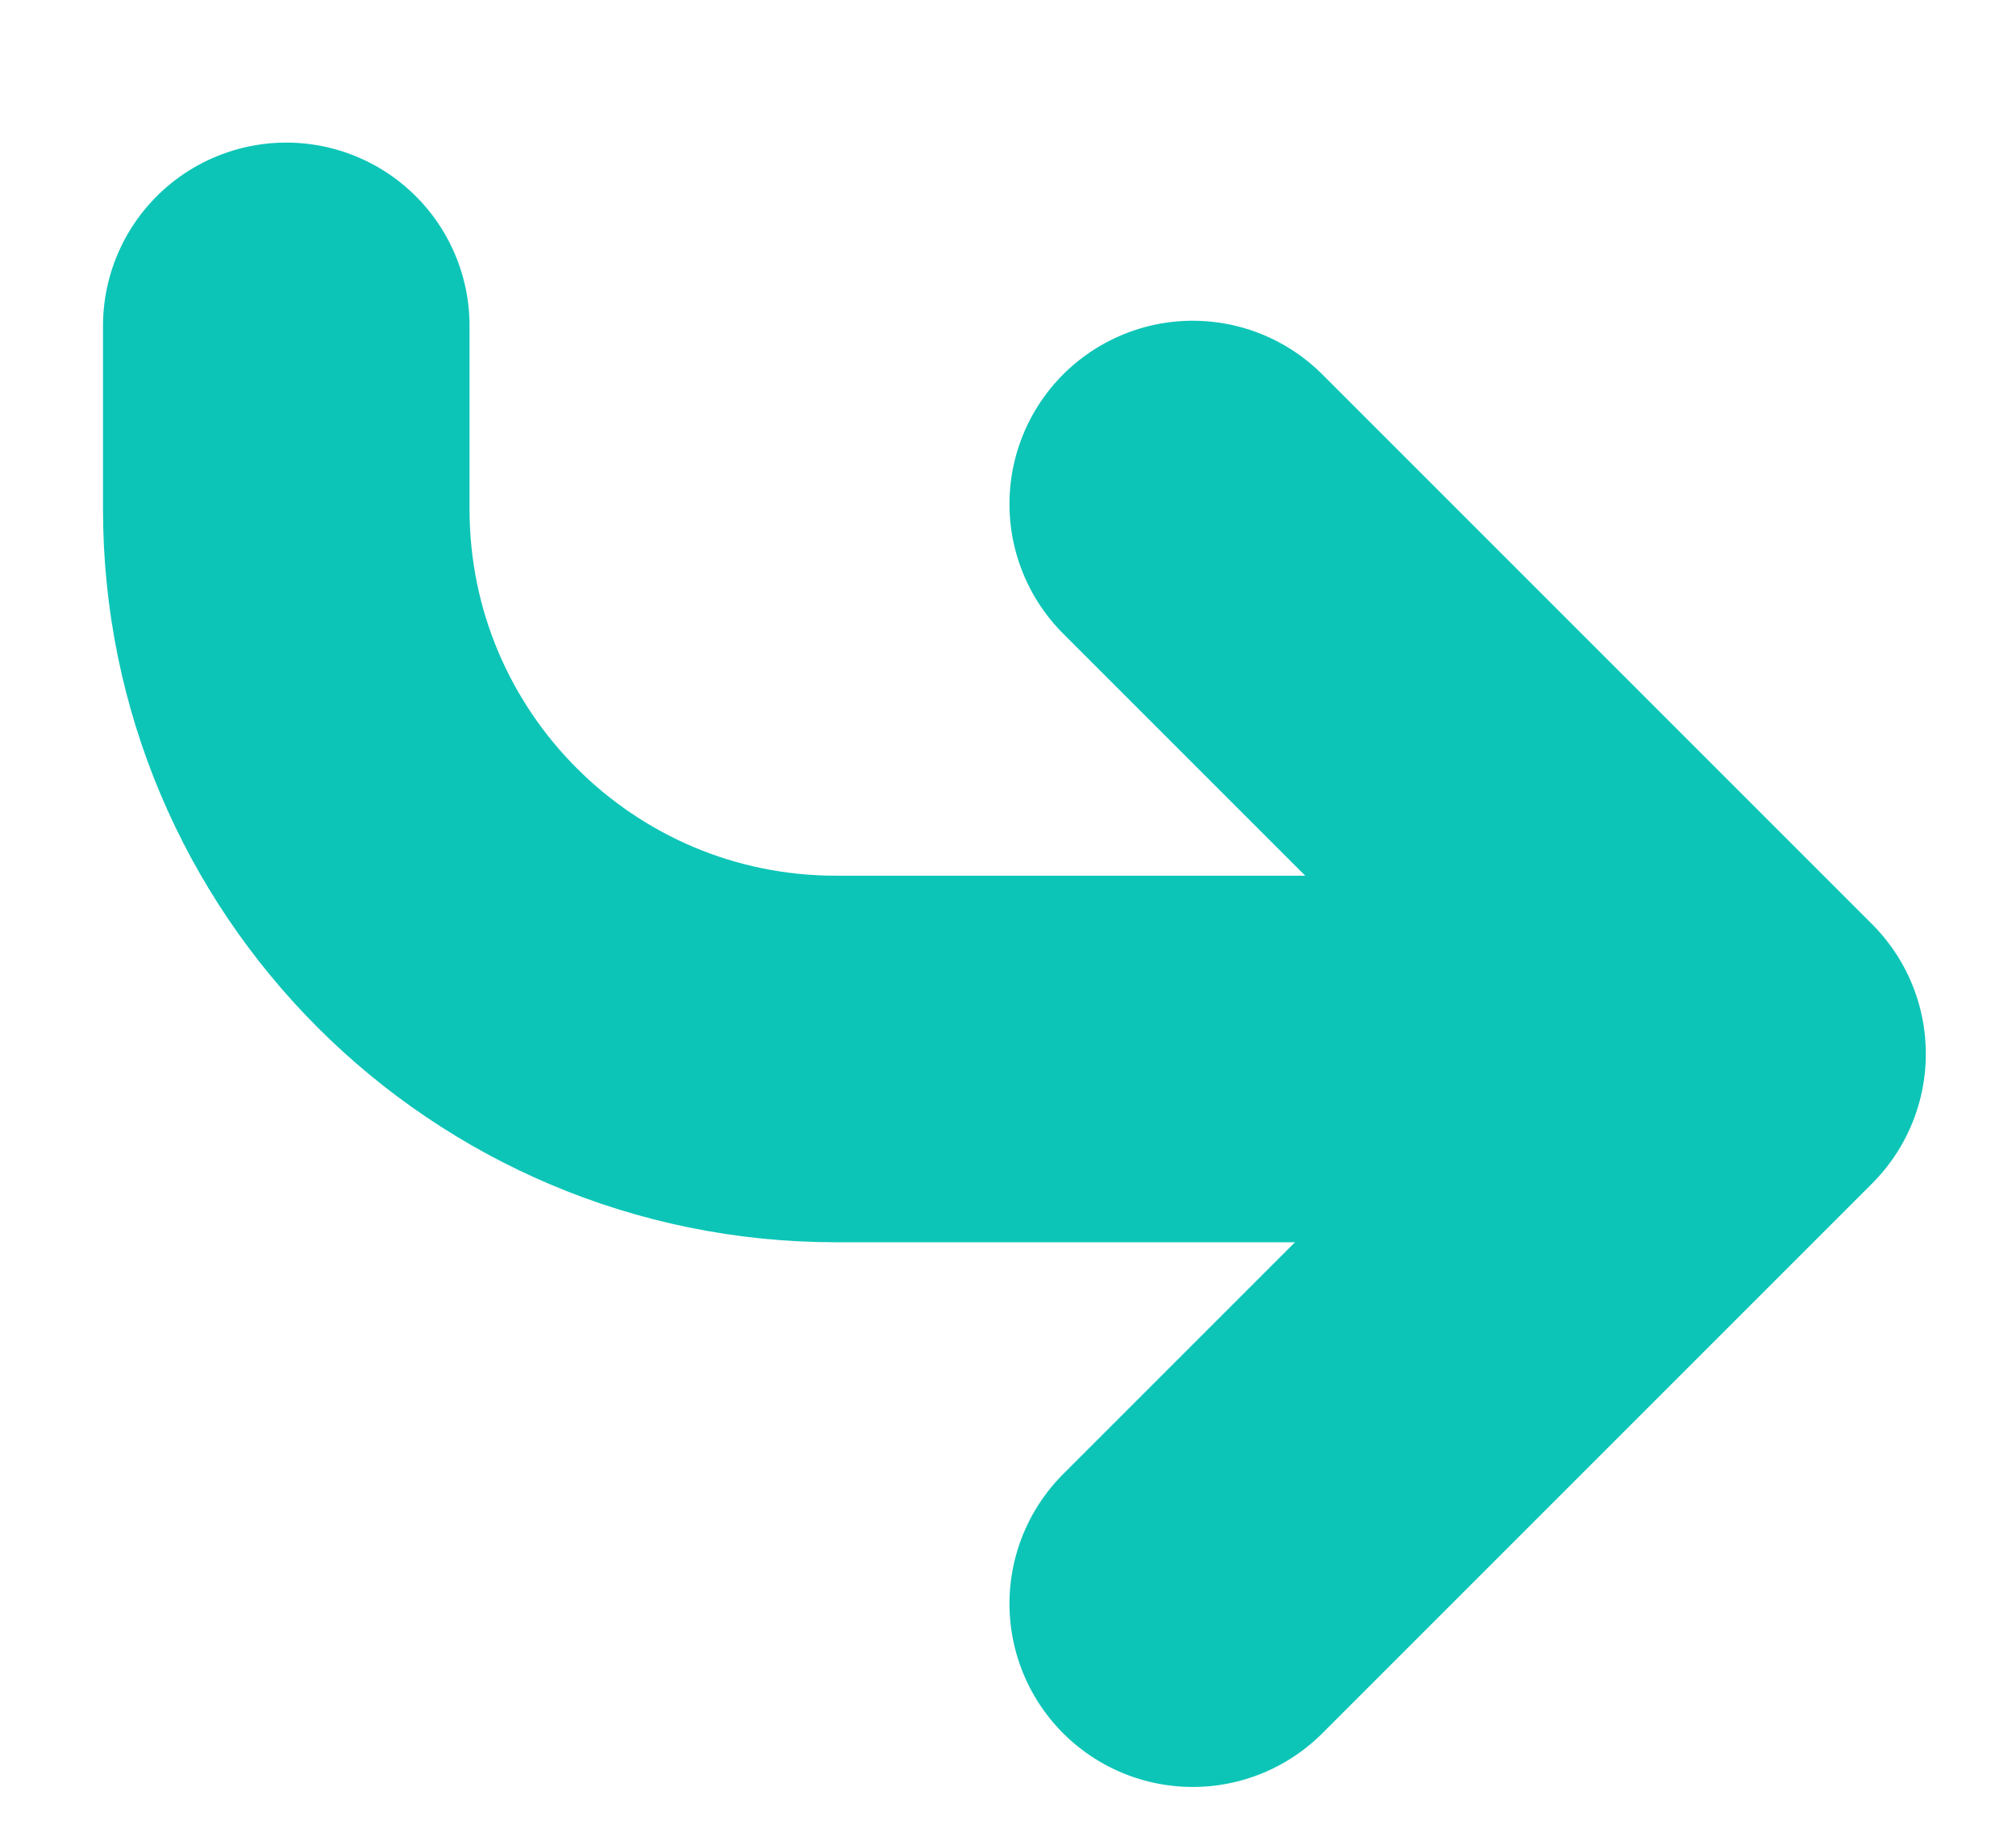 <?xml version="1.0" encoding="UTF-8"?>
<svg width="11px" height="10px" viewBox="0 0 11 10" version="1.1" xmlns="http://www.w3.org/2000/svg" xmlns:xlink="http://www.w3.org/1999/xlink">
    <title>arrow-teal</title>
    <g id="Final-Design(s)" stroke="none" stroke-width="1" fill="none" fill-rule="evenodd" stroke-linecap="round" stroke-linejoin="round">
        <g id="Statlas-io-Desktop" transform="translate(-898, -1454)" stroke="#0DC5B7" stroke-width="2">
            <g id="Group-20" transform="translate(270, 1334)">
                <g id="arrow-teal" transform="translate(629.562, 121.778)">
                    <path d="M0,0 L0,1 C2.02906125e-16,2.657 1.343,4 3,4 L5.861,4 L5.861,4" id="Path-2"></path>
                    <polyline id="Path-3" points="4.946 0.972 7.946 3.972 4.946 6.972"></polyline>
                </g>
            </g>
        </g>
    </g>
</svg>